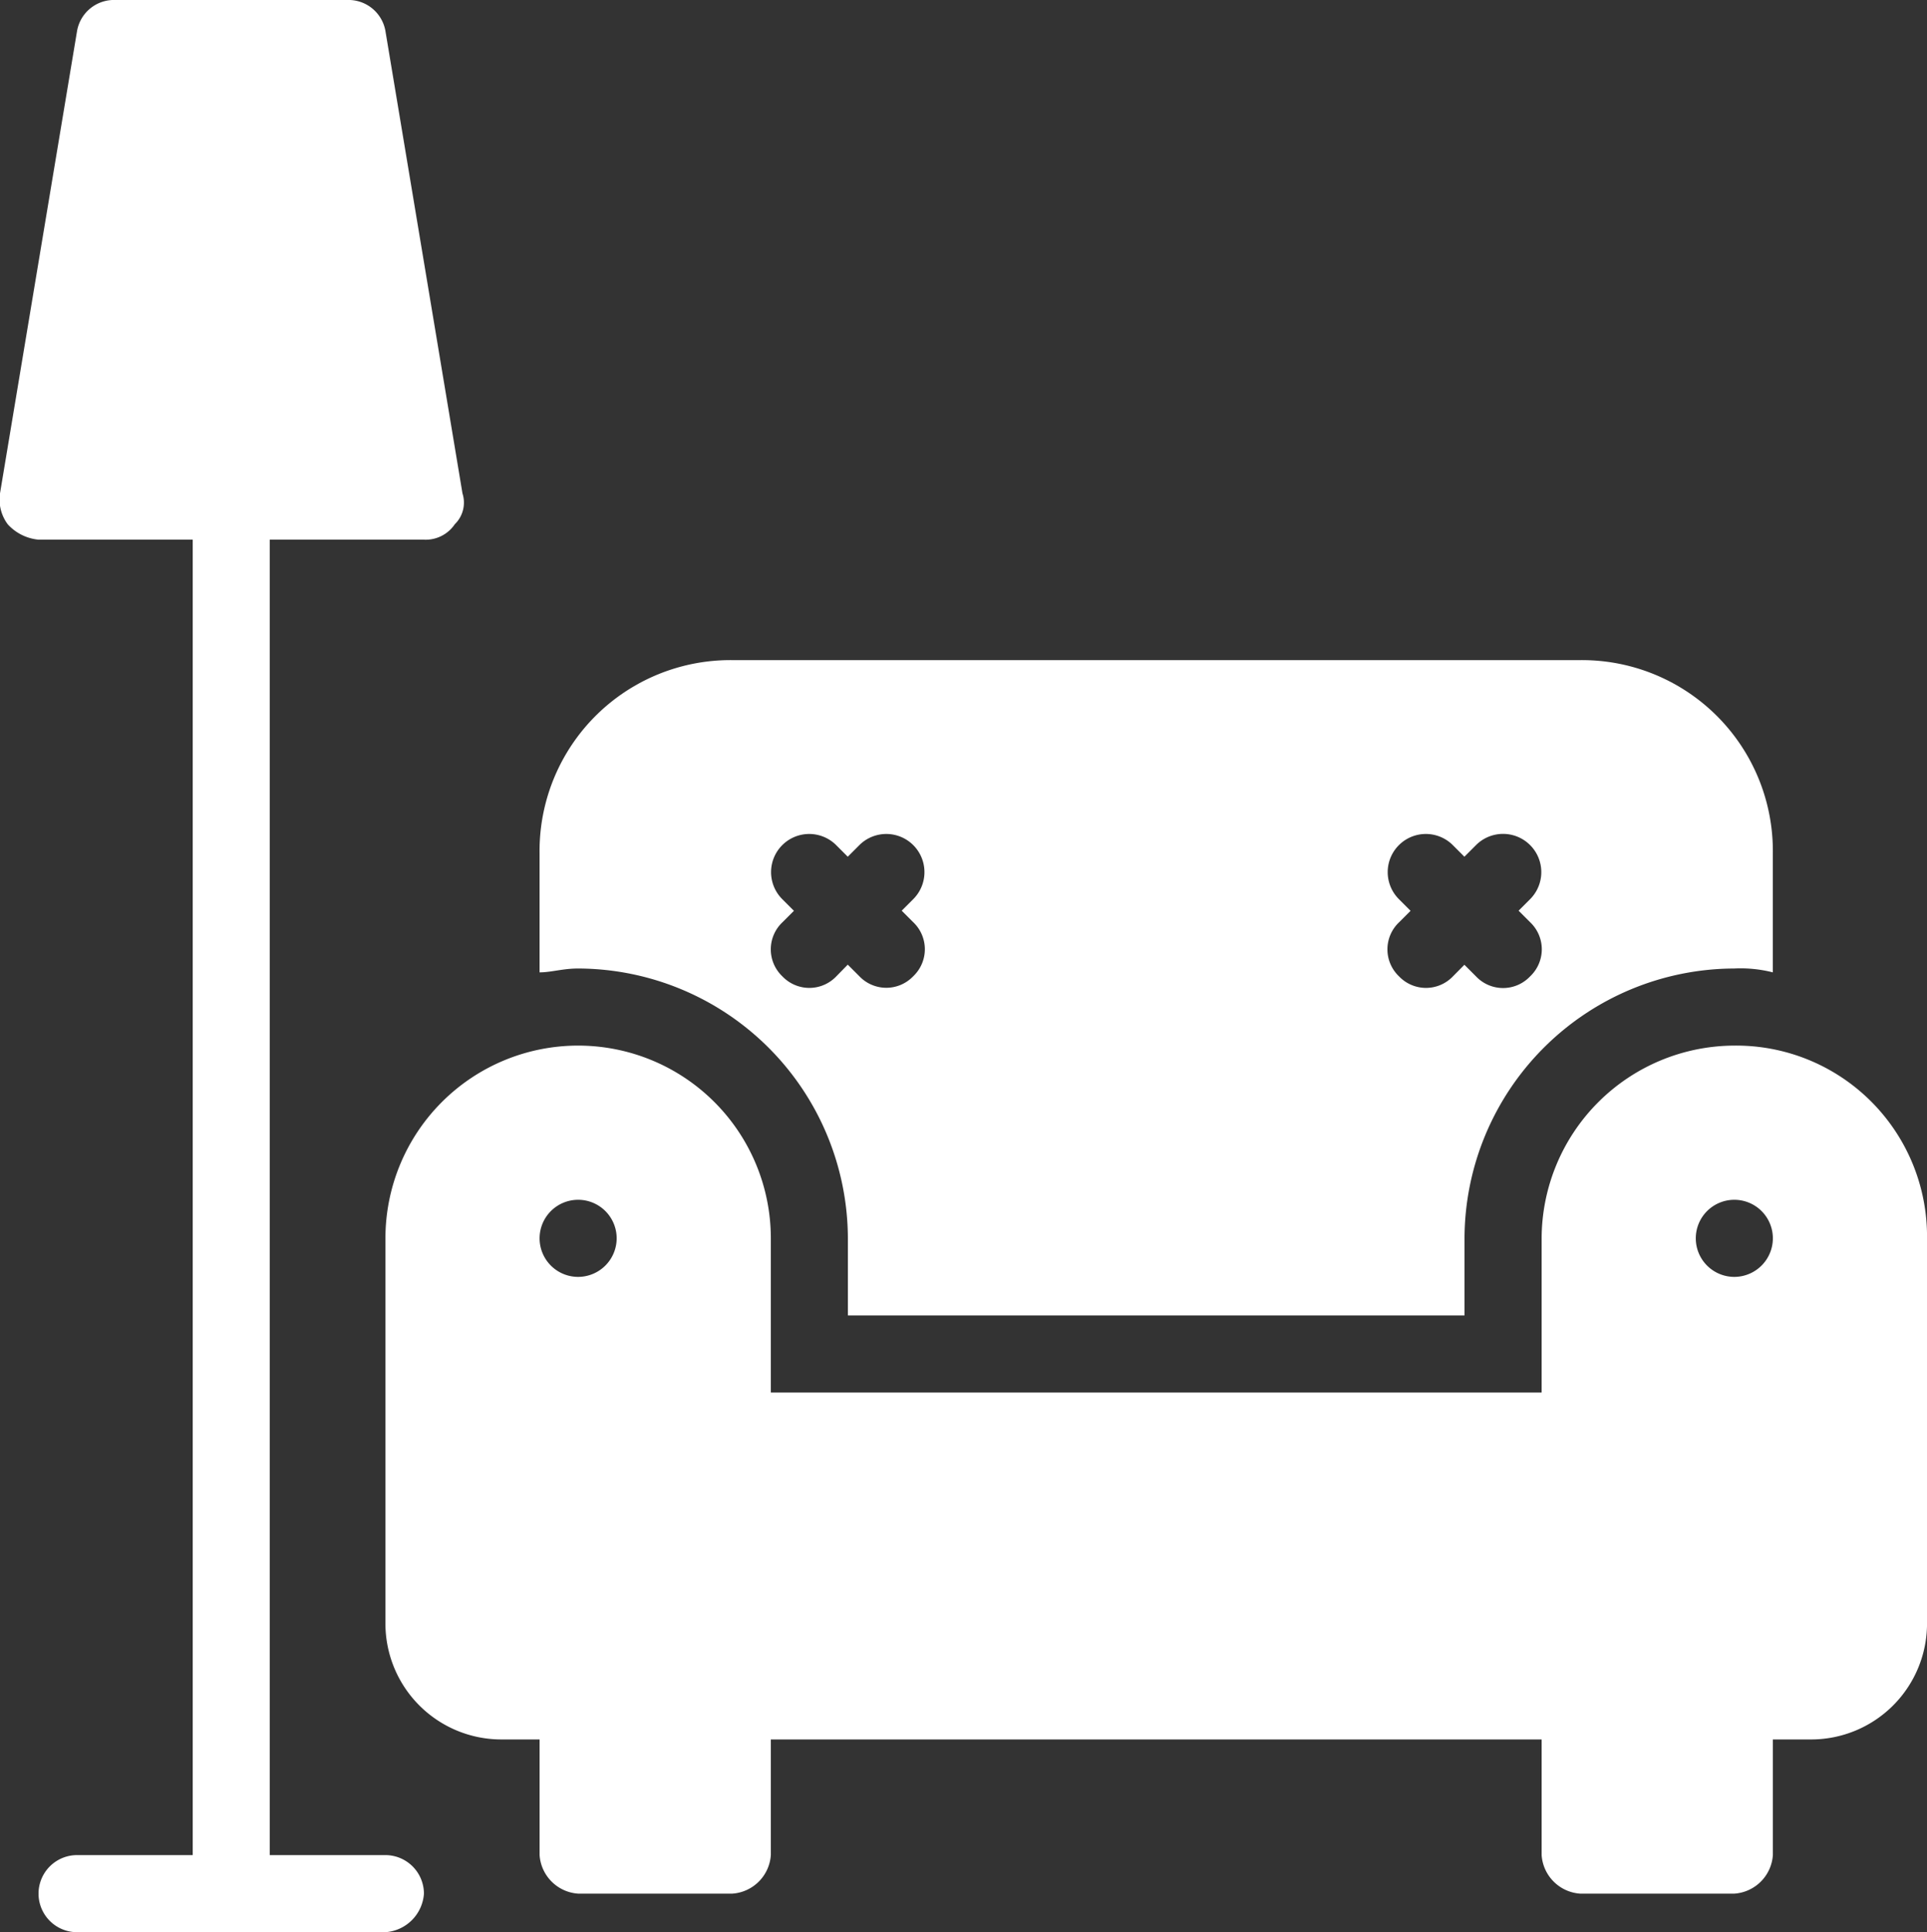 <svg xmlns="http://www.w3.org/2000/svg" width="64" height="64.16" viewBox="0 0 64 64.16">
  <rect x="0" y="0" width="64" height="64.16" fill="#333333" stroke="none"/>
  <g id="Interior" transform="translate(-5 -2.5)" fill="white">
    <g id="Group_4223" data-name="Group 4223">
      <path id="Path_2196" data-name="Path 2196" d="M17.8,64.1H13.96V20.42h5.12a1.164,1.164,0,0,0,1.024-.512,1,1,0,0,0,.256-1.024L17.8,3.524A1.246,1.246,0,0,0,16.52,2.5H8.84A1.246,1.246,0,0,0,7.56,3.524L5,18.884a1.379,1.379,0,0,0,.256,1.024,1.58,1.58,0,0,0,1.024.512H11.4V64.1H7.56a1.28,1.28,0,1,0,0,2.56H17.8a1.377,1.377,0,0,0,1.28-1.28A1.283,1.283,0,0,0,17.8,64.1Z" transform="translate(0 0)"/>
      <g id="Group_4224" data-name="Group 4224">
        <path id="Path_2197" data-name="Path 2197" d="M29.24,39.7v2.56H49.72V39.7a8.986,8.986,0,0,1,8.96-8.96,4.355,4.355,0,0,1,1.28.128V26.9a6.338,6.338,0,0,0-6.4-6.4H25.4A6.338,6.338,0,0,0,19,26.9v3.968c.384,0,.768-.128,1.28-.128A8.986,8.986,0,0,1,29.24,39.7Zm18.3-11.264a1.267,1.267,0,0,1,1.792-1.792l.384.384.384-.384A1.267,1.267,0,0,1,51.9,28.436l-.384.384.384.384A1.237,1.237,0,0,1,51.9,31,1.237,1.237,0,0,1,50.1,31l-.384-.384L49.336,31a1.237,1.237,0,0,1-1.792,0,1.237,1.237,0,0,1,0-1.792l.384-.384Zm-20.48,0a1.267,1.267,0,0,1,1.792-1.792l.384.384.384-.384a1.267,1.267,0,1,1,1.792,1.792l-.384.384.384.384a1.237,1.237,0,0,1,0,1.792,1.237,1.237,0,0,1-1.792,0l-.384-.384L28.856,31a1.237,1.237,0,0,1-1.792,0,1.237,1.237,0,0,1,0-1.792l.384-.384Z" transform="translate(3.92 3.92)"/>
        <path id="Path_2198" data-name="Path 2198" d="M59.8,30.5a6.419,6.419,0,0,0-6.4,6.4v5.12H27.8V36.9a6.4,6.4,0,0,0-12.8,0V49.7a3.851,3.851,0,0,0,3.84,3.84h1.28v3.84a1.376,1.376,0,0,0,1.28,1.28h5.12a1.376,1.376,0,0,0,1.28-1.28V53.54H53.4v3.84a1.376,1.376,0,0,0,1.28,1.28H59.8a1.376,1.376,0,0,0,1.28-1.28V53.54h1.28A3.851,3.851,0,0,0,66.2,49.7V36.9A6.338,6.338,0,0,0,59.8,30.5ZM21.4,38.18a1.28,1.28,0,1,1,1.28-1.28A1.283,1.283,0,0,1,21.4,38.18Zm38.4,0a1.28,1.28,0,1,1,1.28-1.28A1.283,1.283,0,0,1,59.8,38.18Z" transform="translate(2.801 6.72)"/>
      </g>
    </g>
  </g>
</svg>
